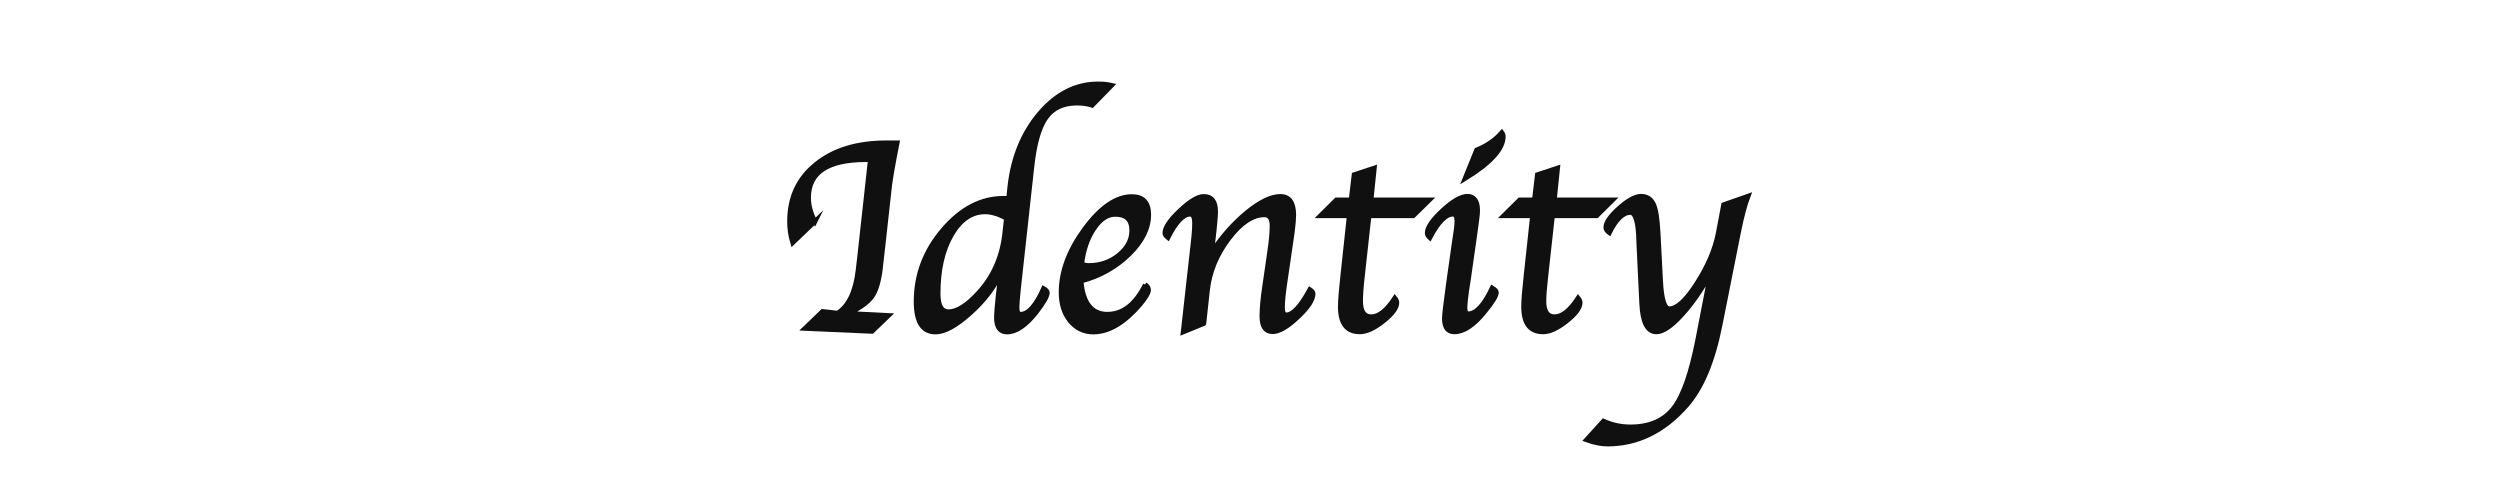 <?xml version="1.0" encoding="UTF-8"?>
<svg id="_レイヤー_1" data-name="レイヤー 1" xmlns="http://www.w3.org/2000/svg" width="160" height="31" viewBox="0 0 160 31">
  <path d="m52.17,14.16l-1.44,1.38c-.14-.46-.2-.92-.2-1.37,0-1.52.56-2.74,1.69-3.65,1.13-.92,2.63-1.38,4.5-1.38h.7c-.27,1.35-.42,2.25-.48,2.72l-.48,4.32-.11.98c-.1.84-.28,1.44-.54,1.81-.26.37-.76.73-1.5,1.09l2.56.13-1.06,1.02-4.3-.19,1.13-1.09.96.11c.72-.45,1.16-1.38,1.32-2.78l.1-.86.68-6.18h-.27c-2.45,0-3.68.81-3.68,2.43,0,.51.14,1.01.41,1.53Z" style="fill: #101010; stroke: #101010; stroke-miterlimit: 10; stroke-width: .3px;"/>
  <path d="m64.55,12.7l.08-.76c.21-1.88.86-3.45,1.93-4.7,1.08-1.25,2.31-1.87,3.72-1.87.34,0,.62.03.87.09l-1.25,1.28c-.28-.09-.6-.14-.98-.14-.88,0-1.54.31-1.98.93-.44.62-.74,1.67-.9,3.16l-.81,7.36-.06.56c-.05.5-.08.86-.08,1.07,0,.29.08.43.23.43.49,0,.98-.55,1.47-1.65.16.09.24.19.24.28,0,.21-.24.63-.71,1.24-.67.85-1.29,1.27-1.87,1.27-.45,0-.68-.31-.68-.94,0-.23.04-.69.11-1.37l.09-.78.06-.65c-.4.88-1.05,1.73-1.94,2.53-.9.8-1.63,1.21-2.22,1.21-.83,0-1.24-.65-1.24-1.95,0-1.7.57-3.23,1.72-4.58,1.15-1.35,2.44-2.03,3.88-2.03.07,0,.19,0,.34.02Zm-.14,1.27c-.49-.27-.95-.41-1.36-.41-.87,0-1.59.49-2.16,1.48s-.85,2.24-.85,3.76c0,.76.22,1.15.67,1.15.54,0,1.18-.4,1.91-1.2.95-1.03,1.51-2.29,1.68-3.79l.11-1Z" style="fill: #101010; stroke: #101010; stroke-miterlimit: 10; stroke-width: .3px;"/>
  <path d="m73.29,18.21c.15.1.22.22.22.35,0,.18-.19.49-.56.94-1.01,1.17-2,1.75-2.98,1.75-.6,0-1.09-.24-1.48-.71-.39-.48-.58-1.09-.58-1.83,0-1.34.51-2.7,1.52-4.07s2.02-2.06,3.01-2.06c.72,0,1.08.39,1.08,1.16,0,.86-.42,1.71-1.26,2.53-.84.82-1.86,1.4-3.07,1.72.12,1.41.68,2.12,1.68,2.12s1.8-.63,2.43-1.89Zm-4.07-1.31c.17.06.33.09.47.09.73,0,1.37-.22,1.92-.67s.82-.97.82-1.57c0-.69-.35-1.03-1.05-1.03-.51,0-.96.3-1.37.91s-.67,1.36-.78,2.28Z" style="fill: #101010; stroke: #101010; stroke-miterlimit: 10; stroke-width: .3px;"/>
  <path d="m77.04,20.71l-1.32.54.03-.25.07-.65.07-.62.46-4.1.05-.47c.04-.37.05-.66.05-.88,0-.38-.09-.57-.28-.57-.44,0-.92.5-1.42,1.5-.14-.11-.2-.21-.2-.29,0-.35.32-.83.97-1.44.65-.61,1.15-.91,1.52-.91.51,0,.76.32.76.97,0,.16-.01.38-.04.66l-.07.71-.07.6-.07.63c.69-1.04,1.46-1.89,2.28-2.56.83-.67,1.53-1.01,2.11-1.01s.86.4.86,1.19c0,.24-.03.6-.09,1.08l-.48,3.29c-.1.66-.15,1.18-.15,1.56,0,.31.08.46.25.46.41,0,.91-.54,1.5-1.62.14.09.21.18.21.27,0,.38-.33.88-.99,1.5-.66.62-1.19.93-1.6.93-.46,0-.69-.33-.69-.99,0-.48.06-1.15.19-2l.31-2.14c.1-.69.15-1.24.15-1.65,0-.47-.16-.7-.49-.7-.75,0-1.52.51-2.29,1.53s-1.22,2.12-1.35,3.29l-.23,2.12Z" style="fill: #101010; stroke: #101010; stroke-miterlimit: 10; stroke-width: .3px;"/>
  <path d="m87.62,13.82l-.43,3.9c-.08.7-.11,1.22-.11,1.55,0,.67.23,1,.68,1,.49,0,.99-.4,1.51-1.2.09.11.13.21.13.3,0,.33-.29.72-.87,1.18-.58.46-1.08.69-1.5.69-.84,0-1.25-.54-1.25-1.61,0-.39.05-1.03.15-1.92l.42-3.9h-1.85l1.03-1.02h.94l.19-1.61,1.3-.43-.21,2.04h3.74l-1.04,1.02h-2.83Z" style="fill: #101010; stroke: #101010; stroke-miterlimit: 10; stroke-width: .3px;"/>
  <path d="m95.53,18.45c.16.09.24.18.24.27,0,.21-.26.63-.77,1.25-.69.85-1.33,1.27-1.92,1.27-.43,0-.64-.29-.64-.86,0-.24.09-.98.26-2.22l.34-2.4.09-.61.07-.48c.03-.21.04-.38.04-.52,0-.29-.08-.44-.25-.44-.46,0-.95.5-1.48,1.51-.11-.1-.17-.2-.17-.3,0-.36.33-.84.99-1.45.66-.61,1.19-.91,1.58-.91.44,0,.66.31.66.92,0,.12-.02.36-.07.72l-.08.59s-.04.28-.1.71l-.36,2.52-.09.56c-.08.56-.11.93-.11,1.12,0,.25.07.38.22.38.49,0,1-.55,1.52-1.65Zm-1.77-7.02l.74-1.83c.66-.27,1.2-.64,1.62-1.12.06.08.09.17.09.26,0,.79-.82,1.69-2.45,2.69Z" style="fill: #101010; stroke: #101010; stroke-miterlimit: 10; stroke-width: .3px;"/>
  <path d="m99.36,13.82l-.43,3.9c-.08.7-.12,1.22-.12,1.55,0,.67.23,1,.68,1,.49,0,.99-.4,1.51-1.2.09.11.13.21.13.3,0,.33-.29.72-.87,1.18-.58.46-1.08.69-1.5.69-.84,0-1.25-.54-1.25-1.61,0-.39.05-1.03.15-1.92l.42-3.9h-1.85l1.03-1.02h.94l.19-1.61,1.3-.43-.21,2.04h3.74l-1.03,1.02h-2.83Z" style="fill: #101010; stroke: #101010; stroke-miterlimit: 10; stroke-width: .3px;"/>
  <path d="m109.47,17.5c-.59,1.08-1.22,1.98-1.87,2.68-.65.71-1.18,1.06-1.59,1.06-.57,0-.88-.59-.94-1.78l-.06-1.23-.12-2.5-.03-.71c-.05-.95-.23-1.42-.52-1.42-.46,0-.91.43-1.34,1.3-.15-.11-.23-.22-.23-.34,0-.32.29-.73.86-1.24s1.04-.76,1.4-.76.63.17.79.5.25.95.3,1.84l.16,3.09c.06,1.18.25,1.77.56,1.77.48,0,1.07-.54,1.77-1.64.7-1.09,1.16-2.17,1.36-3.22l.34-1.8,1.57-.55c-.2.52-.41,1.3-.62,2.35l-1.18,5.92c-.46,2.32-1.18,4.03-2.15,5.13-1.45,1.65-3.14,2.47-5.05,2.47-.4,0-.85-.09-1.35-.27l1.09-1.2c.55.25,1.13.37,1.73.37,1.22,0,2.14-.4,2.76-1.19s1.12-2.25,1.54-4.36l.83-4.28Z" style="fill: #101010; stroke: #101010; stroke-miterlimit: 10; stroke-width: .3px;"/>
</svg>